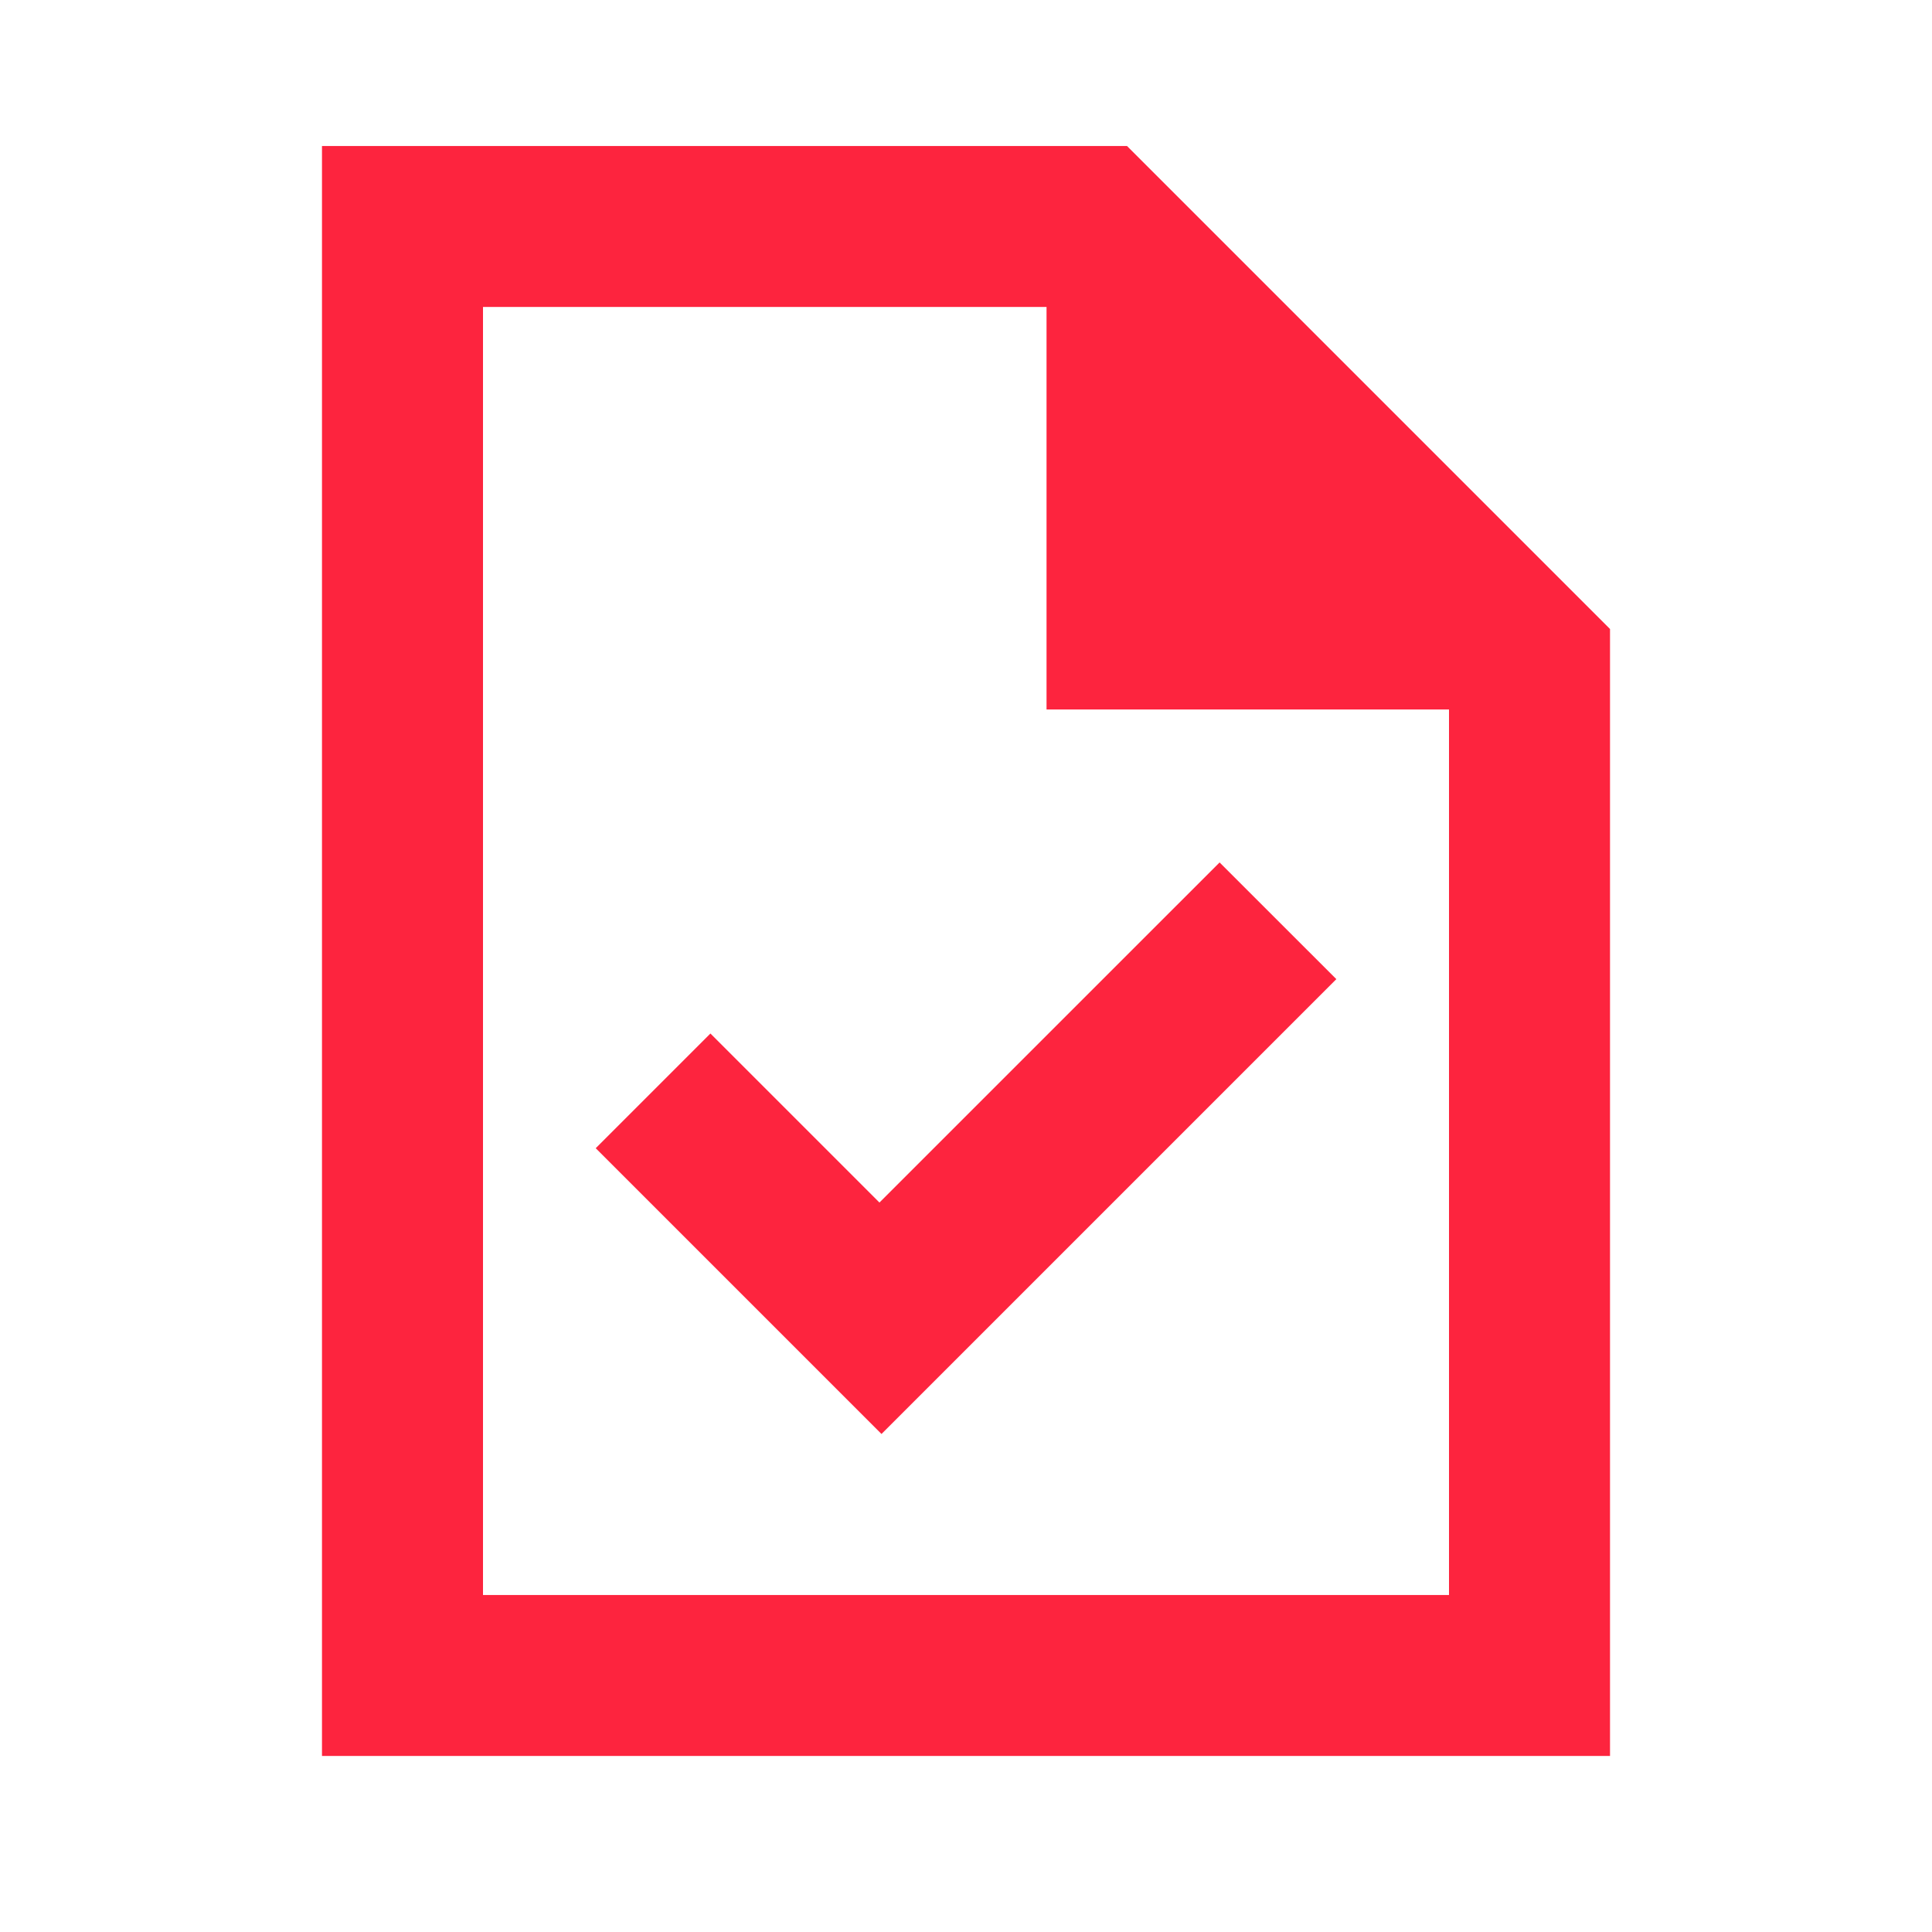 <svg width="35" height="35" viewBox="0 0 35 35" fill="none" xmlns="http://www.w3.org/2000/svg">
<g clip-path="url(#clip0_380_15306)">
<mask id="mask0_380_15306" style="mask-type:alpha" maskUnits="userSpaceOnUse" x="0" y="-1" width="35" height="36">
<rect y="-0.271" width="35" height="35" fill="#D9D9D9"/>
</mask>
<g mask="url(#mask0_380_15306)">
<path d="M15.969 25.978L24.209 17.738L22.094 15.624L15.932 21.785L12.87 18.723L10.792 20.801L15.969 25.978ZM5.833 31.811V2.645H20.417L29.167 11.395V31.811H5.833ZM18.959 12.853V5.561H8.75V28.895H26.25V12.853H18.959Z" fill="#FD243E"/>
</g>
</g>
<defs>
<clipPath id="clip0_380_15306">
<rect width="35" height="35" fill="white"/>
</clipPath>
</defs>
</svg>
